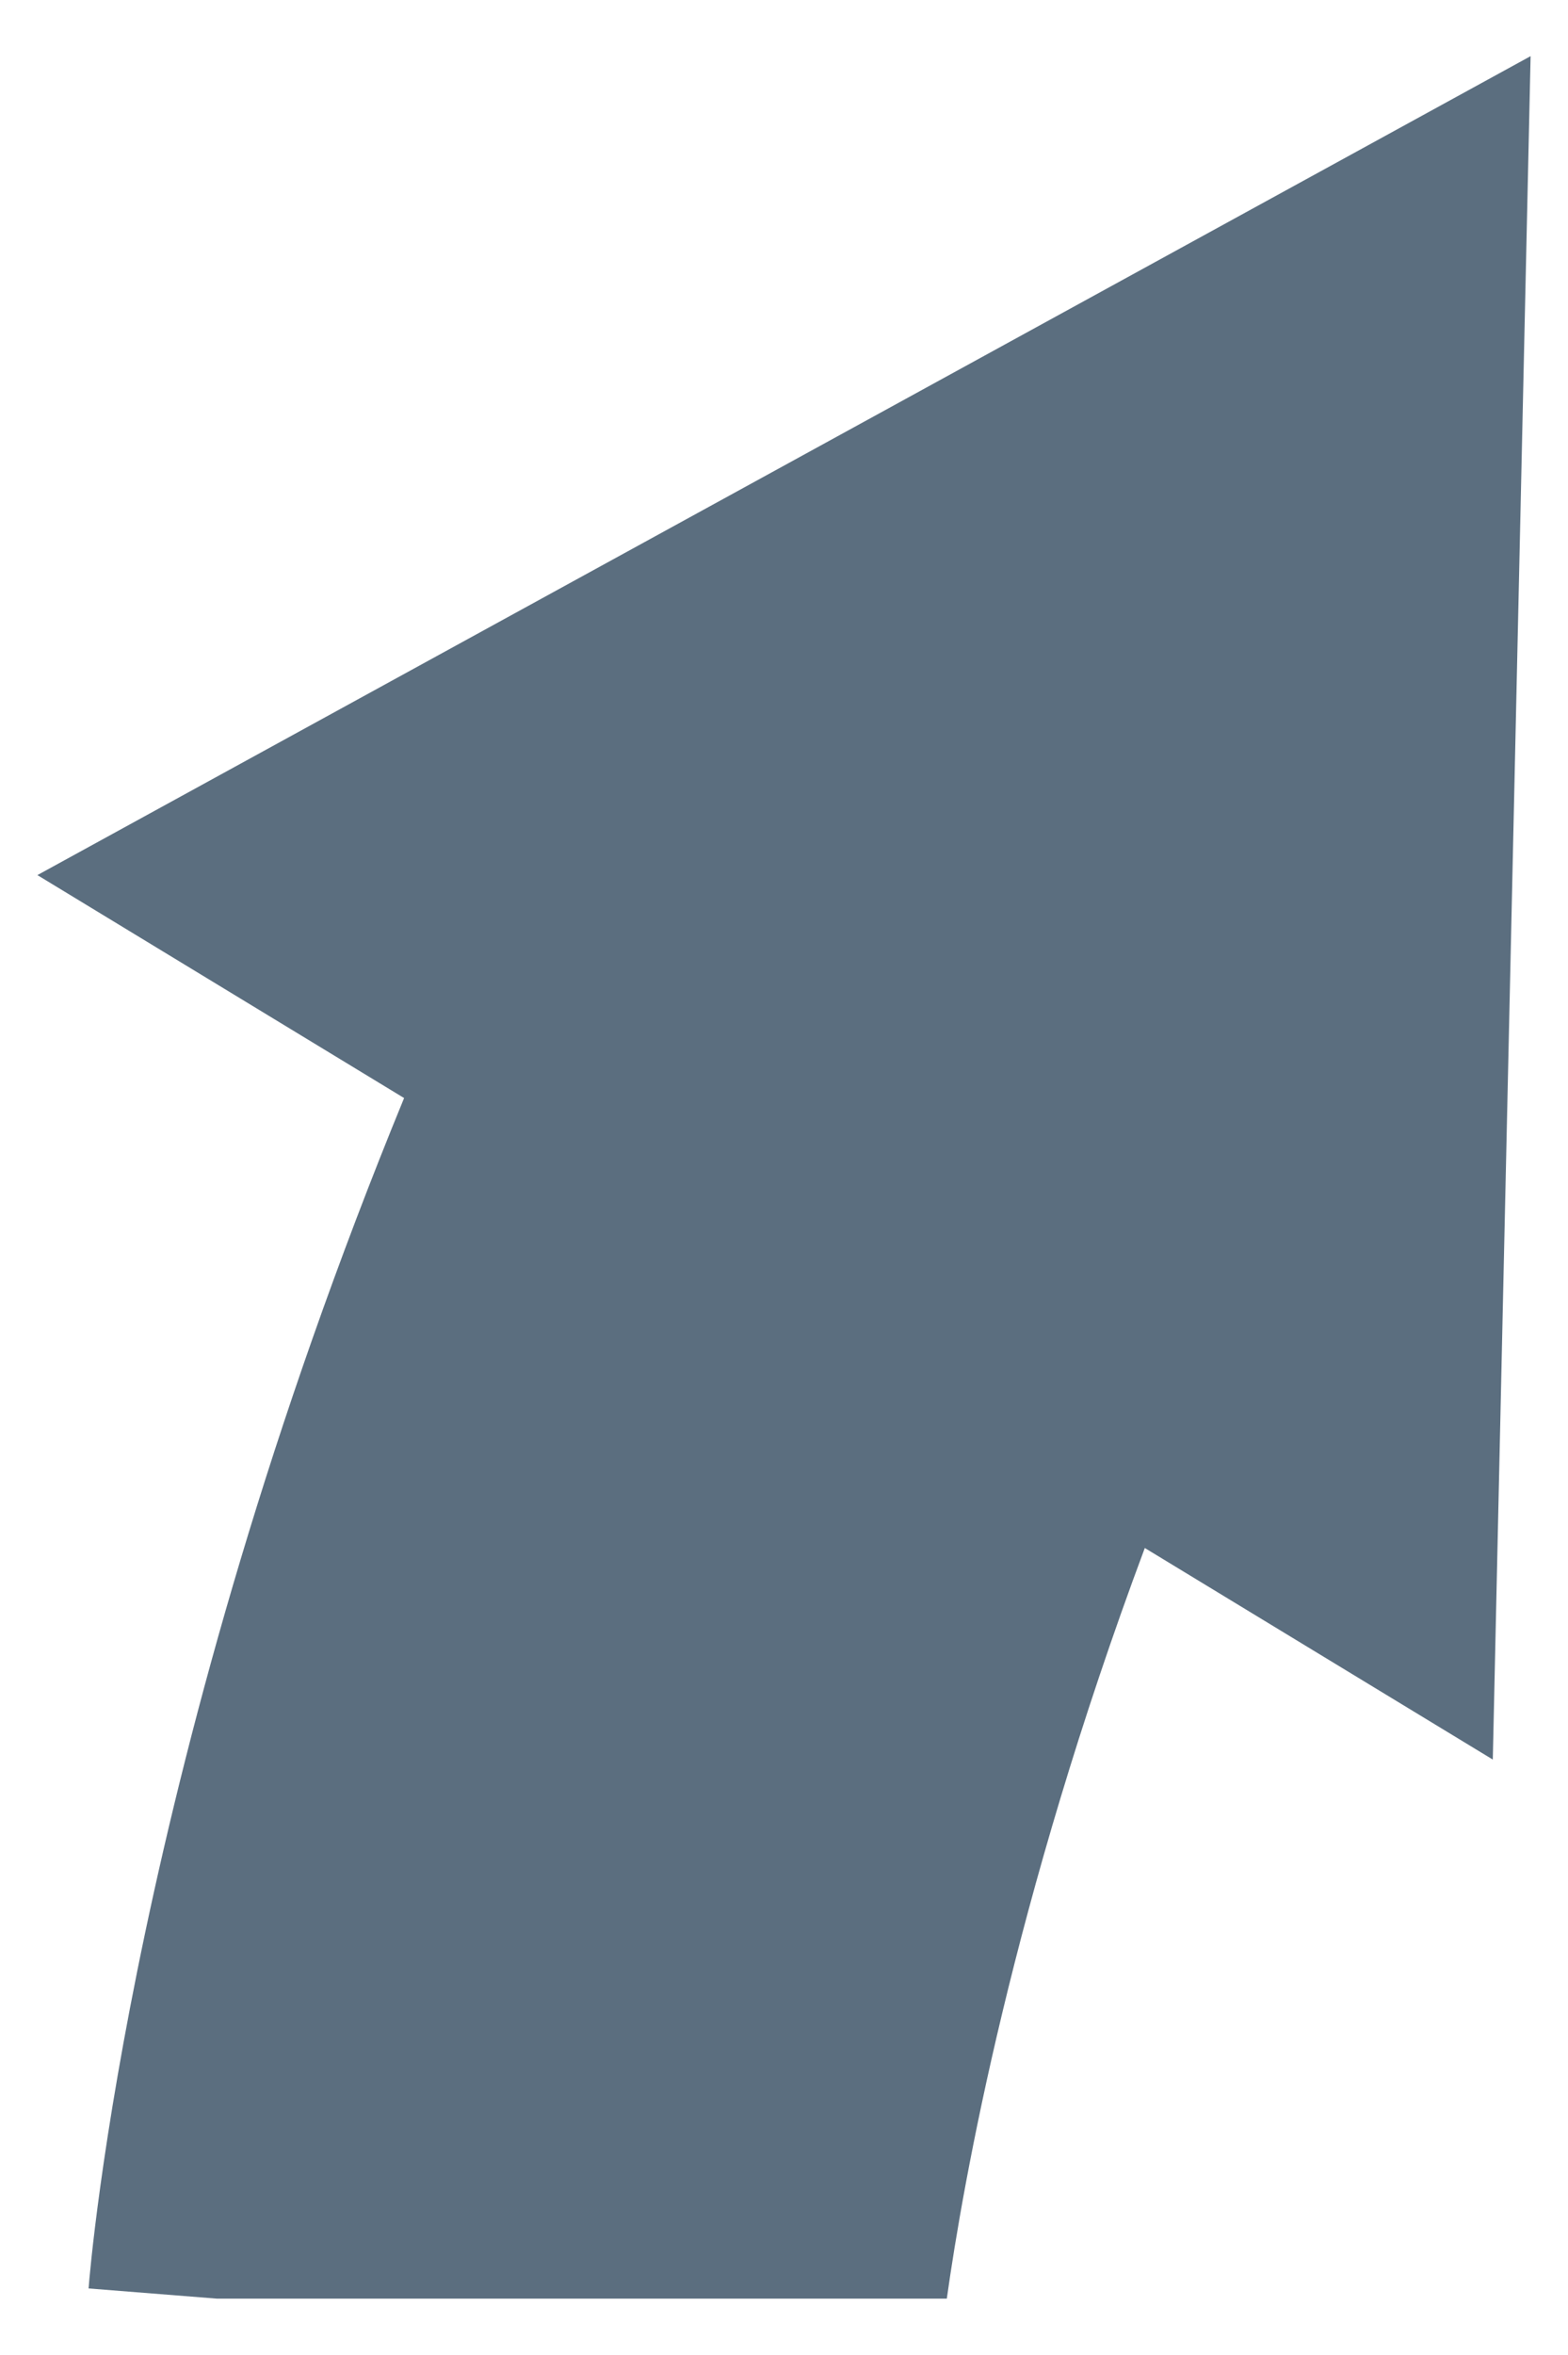 <?xml version="1.0" encoding="UTF-8"?><svg id="Layer_1" xmlns="http://www.w3.org/2000/svg" viewBox="0 0 38.57 57.88"><defs><style>.cls-1{fill:#5b6e7f;}</style></defs><path class="cls-1" d="m2.18,56.25l3.15.25h17.96c.4-2.85,1.62-9.75,4.87-18.45l8.56,5.2.93-41.87L.92,21.51l9.02,5.48c-6.67,16.23-7.72,28.69-7.76,29.25Z"/></svg>